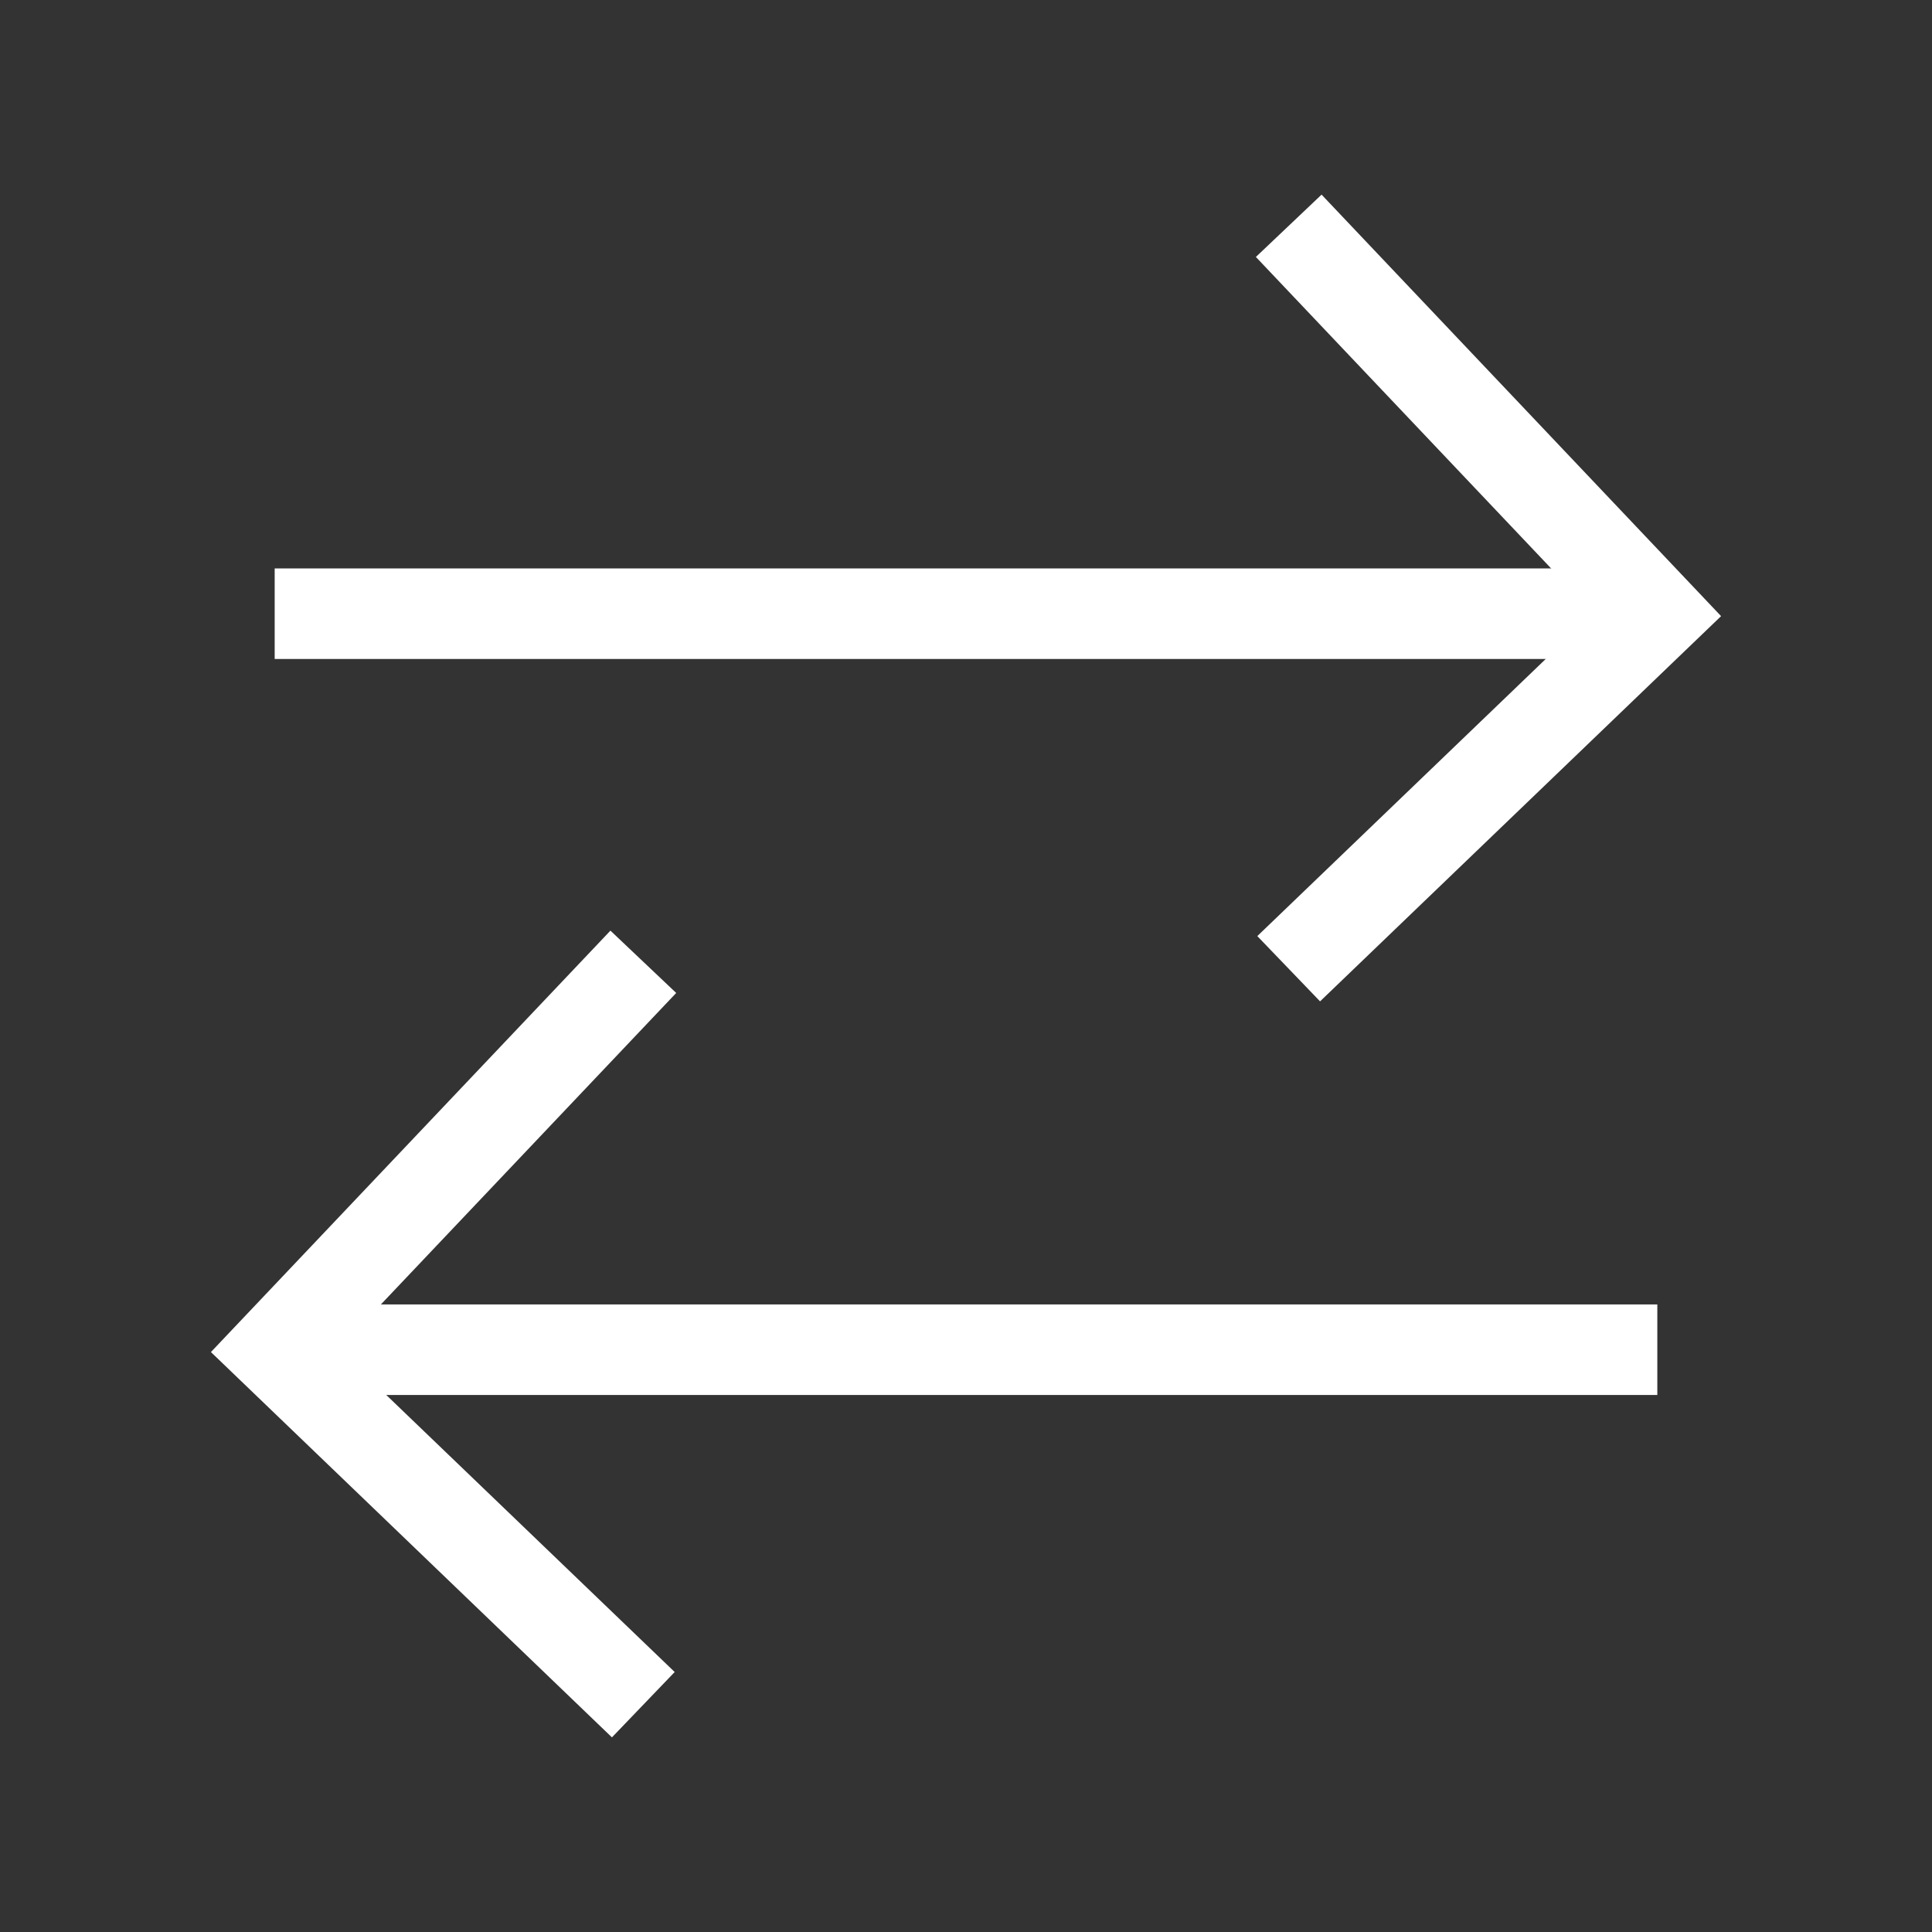<svg xmlns="http://www.w3.org/2000/svg" width="23" height="23" viewBox="0 0 23 23" fill="none"><rect x="0" y="0" width="23" height="23" fill="#333333" stroke="none"/><path fill-rule="evenodd" clip-rule="evenodd" d="M19.73 16.607H3.27V15.529H19.73V16.607Z" fill="white"></path><path fill-rule="evenodd" clip-rule="evenodd" d="M7.267 11.079L8.05 11.821L4.03 16.061L8.032 19.905L7.285 20.683L2.511 16.096L7.267 11.079Z" fill="white"></path><path fill-rule="evenodd" clip-rule="evenodd" d="M3.27 6.767H19.73V7.845H3.27V6.767Z" fill="white"></path><path fill-rule="evenodd" clip-rule="evenodd" d="M18.97 7.299L14.951 3.059L15.733 2.317L20.489 7.335L15.715 11.921L14.968 11.144L18.97 7.299Z" fill="white"></path></svg>